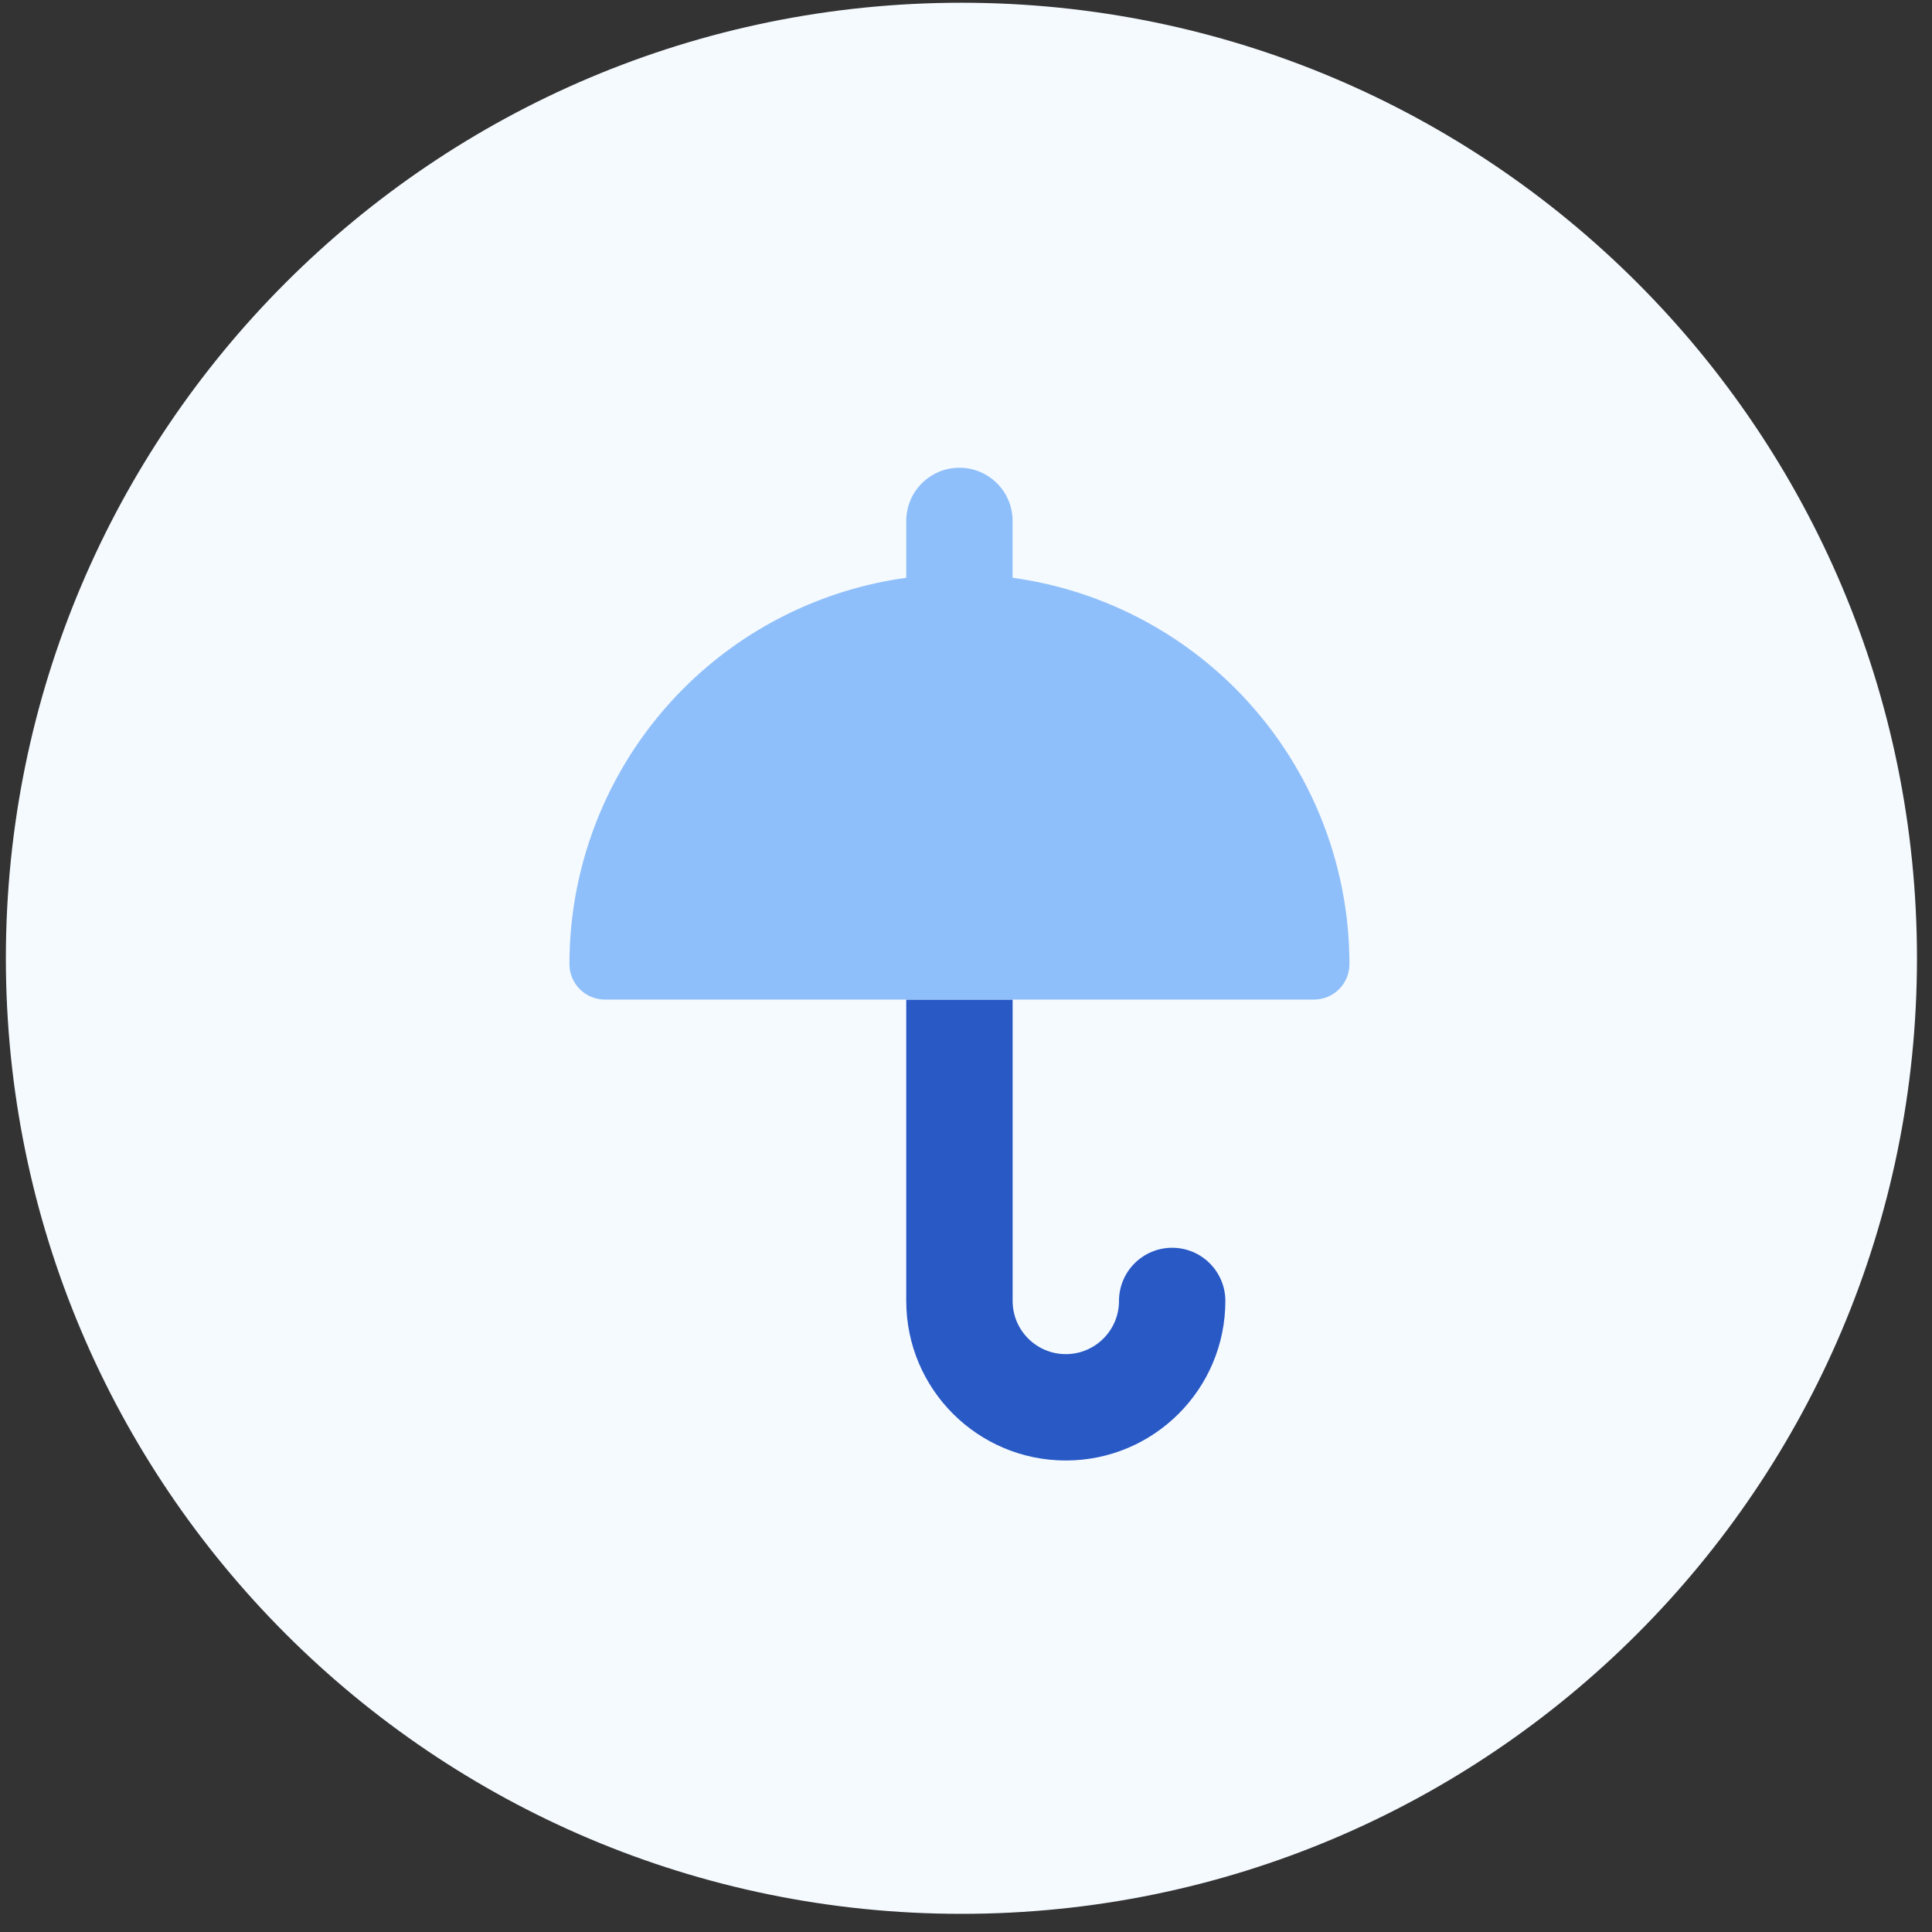 <svg width="95" height="95" viewBox="0 0 95 95" fill="none" xmlns="http://www.w3.org/2000/svg">
<rect x="0" y="0" width="95" height="95" fill="#333333" stroke="none"/>
<g clip-path="url(#clip0_242_5619)">
<g clip-path="url(#clip1_242_5619)">
<g clip-path="url(#clip2_242_5619)">
<path d="M94.261 47.121C94.261 21.171 73.225 0.135 47.275 0.135C21.325 0.135 0.289 21.171 0.289 47.121C0.289 73.07 21.325 94.107 47.275 94.107C73.225 94.107 94.261 73.07 94.261 47.121Z" fill="#F5FAFF"/>
<path fill-rule="evenodd" clip-rule="evenodd" d="M44.562 49.151H49.793V63.97C49.793 65.414 50.964 66.585 52.408 66.585C53.852 66.585 55.023 65.414 55.023 63.97C55.023 62.526 56.194 61.355 57.638 61.355C59.082 61.355 60.253 62.526 60.253 63.97C60.253 68.303 56.74 71.815 52.408 71.815C48.075 71.815 44.562 68.303 44.562 63.97V49.151Z" fill="#2859C5"/>
<path fill-rule="evenodd" clip-rule="evenodd" d="M49.792 25.616C49.792 24.171 48.621 23 47.177 23C45.733 23 44.562 24.171 44.562 25.616V28.41C40.442 28.977 36.591 30.873 33.617 33.847C30.02 37.444 28 42.322 28 47.408C28 47.87 28.184 48.314 28.511 48.641C28.838 48.968 29.281 49.151 29.743 49.151H64.611C65.073 49.151 65.517 48.968 65.844 48.641C66.171 48.314 66.355 47.87 66.355 47.408C66.355 42.322 64.334 37.444 60.738 33.847C57.763 30.873 53.913 28.977 49.792 28.41V25.616Z" fill="#8FBFFA"/>
</g>
</g>
</g>
<defs>
<clipPath id="clip0_242_5619">
<rect width="93.972" height="93.972" fill="white" transform="translate(0.289 0.135)"/>
</clipPath>
<clipPath id="clip1_242_5619">
<rect width="93.972" height="93.972" fill="white" transform="translate(0.289 0.135)"/>
</clipPath>
<clipPath id="clip2_242_5619">
<rect width="93.972" height="93.972" fill="white" transform="translate(0.289 0.135)"/>
</clipPath>
</defs>
</svg>
